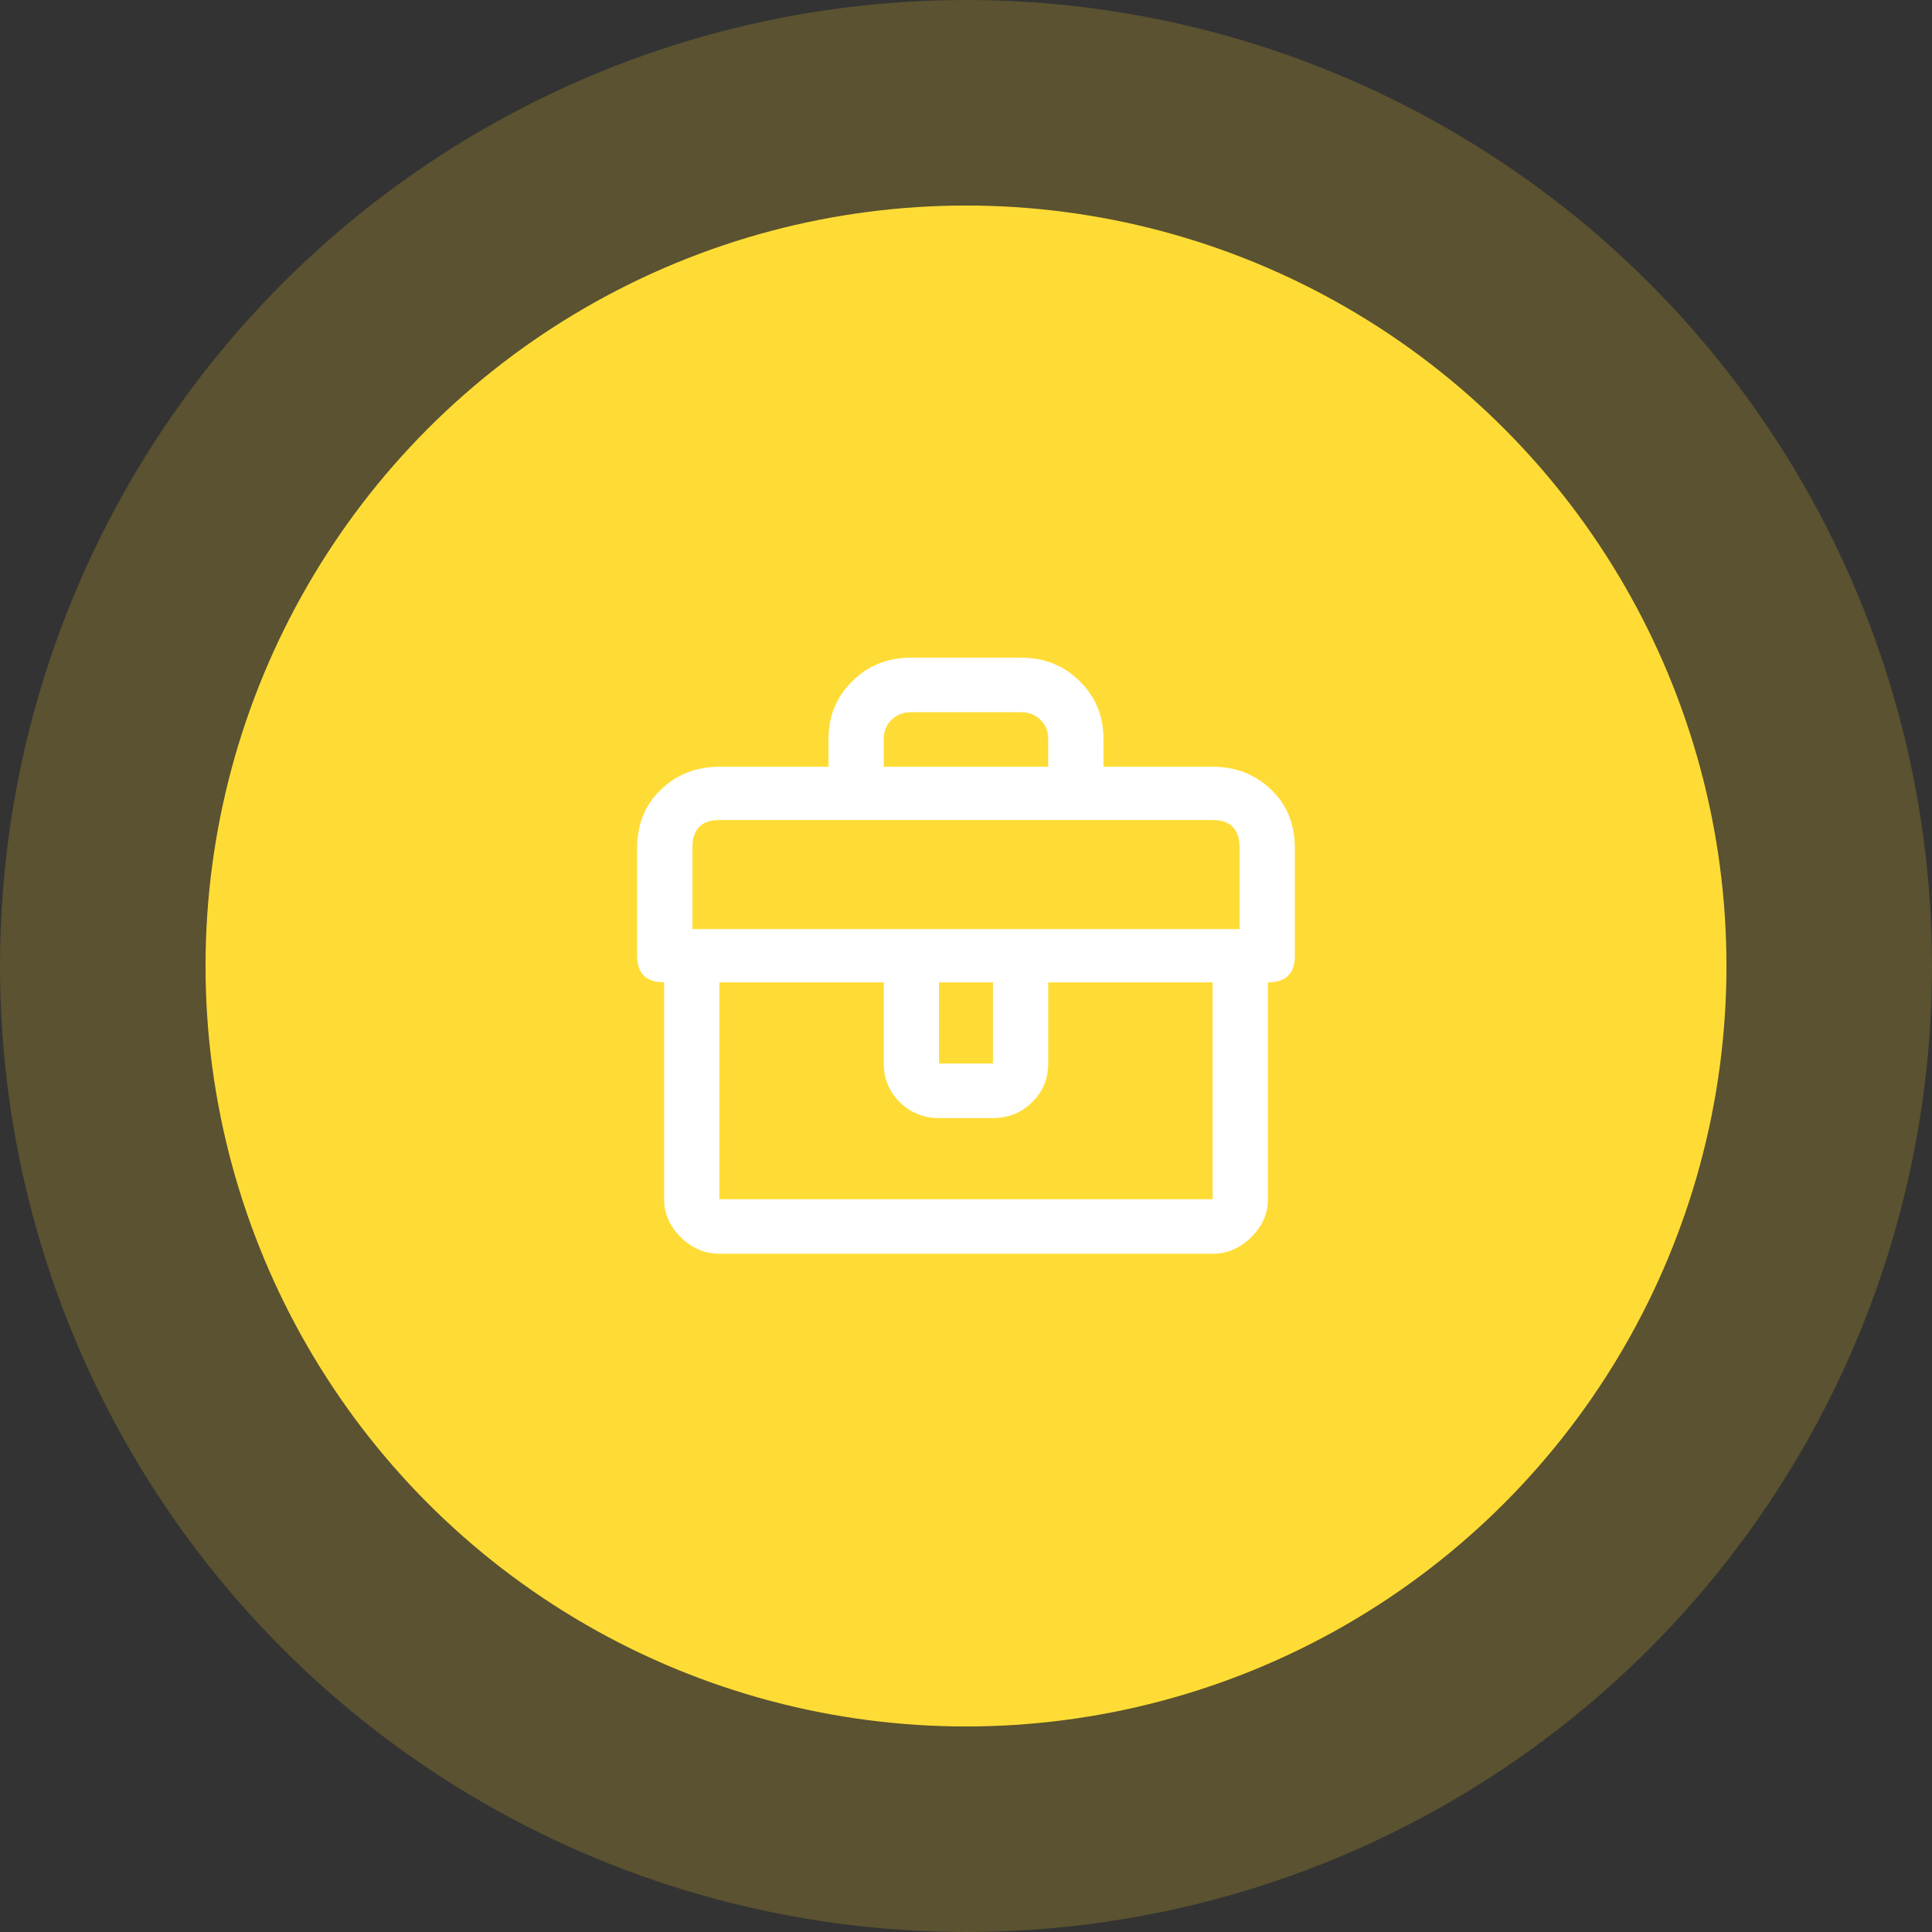 <svg width="94" height="94" viewBox="0 0 94 94" fill="none" xmlns="http://www.w3.org/2000/svg">
<rect x="0" y="0" width="94" height="94" fill="#333333" stroke="none"/>
<circle cx="47" cy="47" r="47" fill="#F5D126" fill-opacity="0.2"/>
<circle cx="47" cy="47" r="37" fill="#FFDC35"/>
<path d="M59 37.306H53.688V35.949C53.688 34.838 53.302 33.903 52.531 33.142C51.76 32.38 50.812 32 49.688 32H44.312C43.188 32 42.24 32.38 41.469 33.142C40.698 33.903 40.312 34.838 40.312 35.949V37.306H35C33.875 37.306 32.927 37.677 32.156 38.417C31.385 39.157 31 40.103 31 41.255V46.5C31 47.364 31.438 47.796 32.312 47.796V58.347C32.312 59.046 32.583 59.663 33.125 60.198C33.667 60.733 34.292 61 35 61H59C59.708 61 60.333 60.733 60.875 60.198C61.417 59.663 61.688 59.046 61.688 58.347V47.796C62.562 47.796 63 47.364 63 46.5V41.255C63 40.103 62.615 39.157 61.844 38.417C61.073 37.677 60.125 37.306 59 37.306ZM43 35.949C43 35.579 43.125 35.27 43.375 35.023C43.625 34.777 43.938 34.653 44.312 34.653H49.688C50.062 34.653 50.375 34.777 50.625 35.023C50.875 35.27 51 35.579 51 35.949V37.306H43V35.949ZM35 58.347V47.796H43V51.745C43 52.485 43.26 53.112 43.781 53.627C44.302 54.141 44.938 54.398 45.688 54.398H48.312C49.062 54.398 49.698 54.141 50.219 53.627C50.74 53.112 51 52.485 51 51.745V47.796H59V58.347H35ZM45.688 51.745V47.796H48.312V51.745H45.688ZM60.312 45.204H33.688V41.255C33.688 40.35 34.125 39.898 35 39.898H59C59.875 39.898 60.312 40.35 60.312 41.255V45.204Z" fill="white"/>
</svg>
